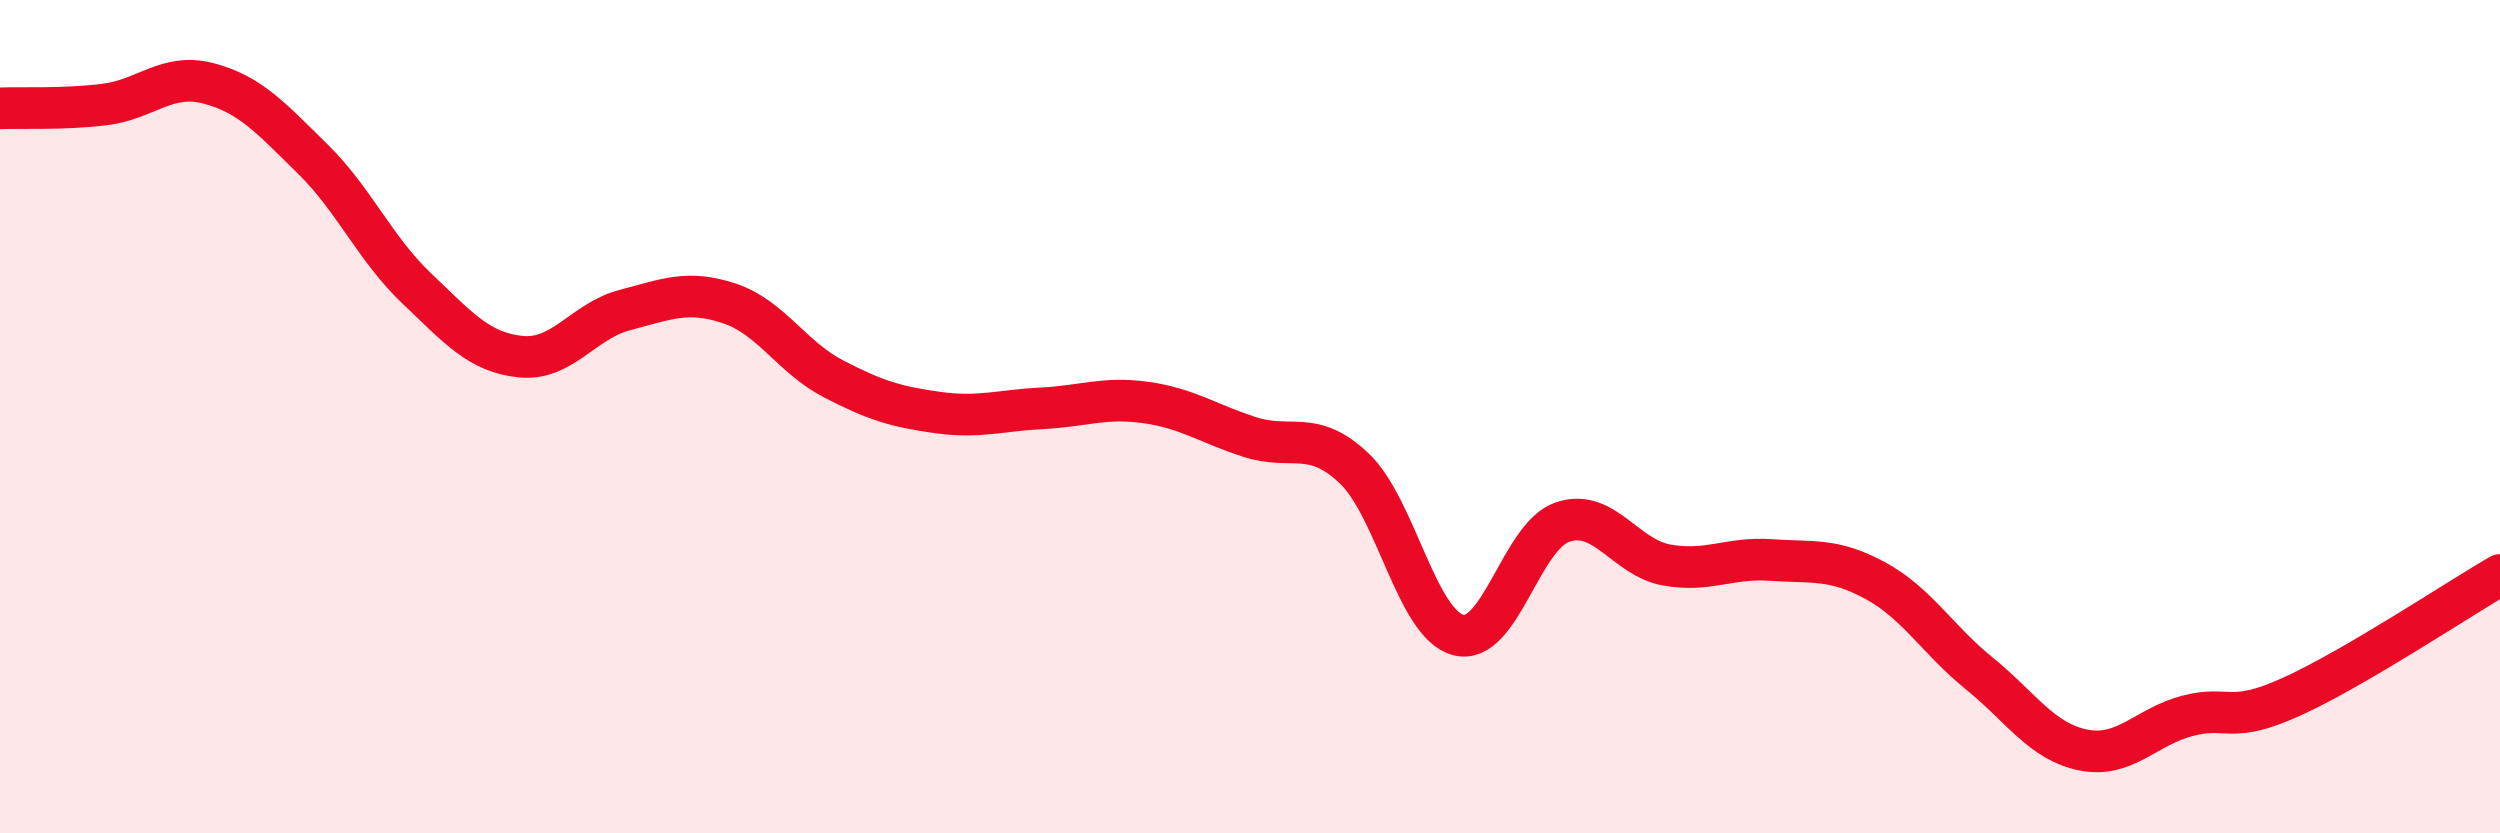 
    <svg width="60" height="20" viewBox="0 0 60 20" xmlns="http://www.w3.org/2000/svg">
      <path
        d="M 0,2.6 C 0.5,2.58 1.5,2.63 2.5,2.51 C 3.5,2.39 4,1.74 5,2 C 6,2.26 6.5,2.83 7.5,3.81 C 8.5,4.79 9,5.97 10,6.92 C 11,7.87 11.5,8.46 12.5,8.56 C 13.5,8.66 14,7.7 15,7.44 C 16,7.18 16.5,6.95 17.5,7.28 C 18.5,7.61 19,8.57 20,9.09 C 21,9.61 21.5,9.76 22.5,9.9 C 23.5,10.04 24,9.85 25,9.8 C 26,9.75 26.5,9.52 27.5,9.66 C 28.5,9.8 29,10.17 30,10.49 C 31,10.81 31.5,10.29 32.5,11.24 C 33.5,12.19 34,14.98 35,15.24 C 36,15.5 36.5,12.87 37.5,12.53 C 38.5,12.19 39,13.38 40,13.56 C 41,13.74 41.5,13.37 42.5,13.44 C 43.5,13.51 44,13.39 45,13.93 C 46,14.47 46.5,15.35 47.5,16.16 C 48.5,16.97 49,17.8 50,18 C 51,18.2 51.5,17.44 52.5,17.18 C 53.5,16.92 53.5,17.4 55,16.72 C 56.5,16.04 59,14.38 60,13.8L60 20L0 20Z"
        fill="#EB0A25"
        opacity="0.1"
        stroke-linecap="round"
        stroke-linejoin="round"
      />
      <path
        d="M 0,2.6 C 0.5,2.58 1.5,2.63 2.5,2.51 C 3.5,2.39 4,1.74 5,2 C 6,2.26 6.5,2.83 7.5,3.81 C 8.5,4.79 9,5.97 10,6.92 C 11,7.87 11.5,8.46 12.5,8.56 C 13.5,8.66 14,7.7 15,7.44 C 16,7.18 16.5,6.95 17.5,7.28 C 18.5,7.61 19,8.57 20,9.09 C 21,9.61 21.5,9.76 22.5,9.9 C 23.5,10.04 24,9.85 25,9.8 C 26,9.75 26.5,9.52 27.5,9.66 C 28.5,9.8 29,10.17 30,10.49 C 31,10.81 31.5,10.29 32.5,11.24 C 33.5,12.19 34,14.98 35,15.24 C 36,15.5 36.5,12.87 37.5,12.53 C 38.5,12.19 39,13.38 40,13.56 C 41,13.74 41.5,13.37 42.5,13.44 C 43.5,13.51 44,13.39 45,13.93 C 46,14.47 46.5,15.35 47.5,16.16 C 48.5,16.97 49,17.8 50,18 C 51,18.2 51.5,17.44 52.5,17.18 C 53.5,16.92 53.5,17.4 55,16.72 C 56.5,16.04 59,14.38 60,13.8"
        stroke="#EB0A25"
        stroke-width="1"
        fill="none"
        stroke-linecap="round"
        stroke-linejoin="round"
      />
    </svg>
  